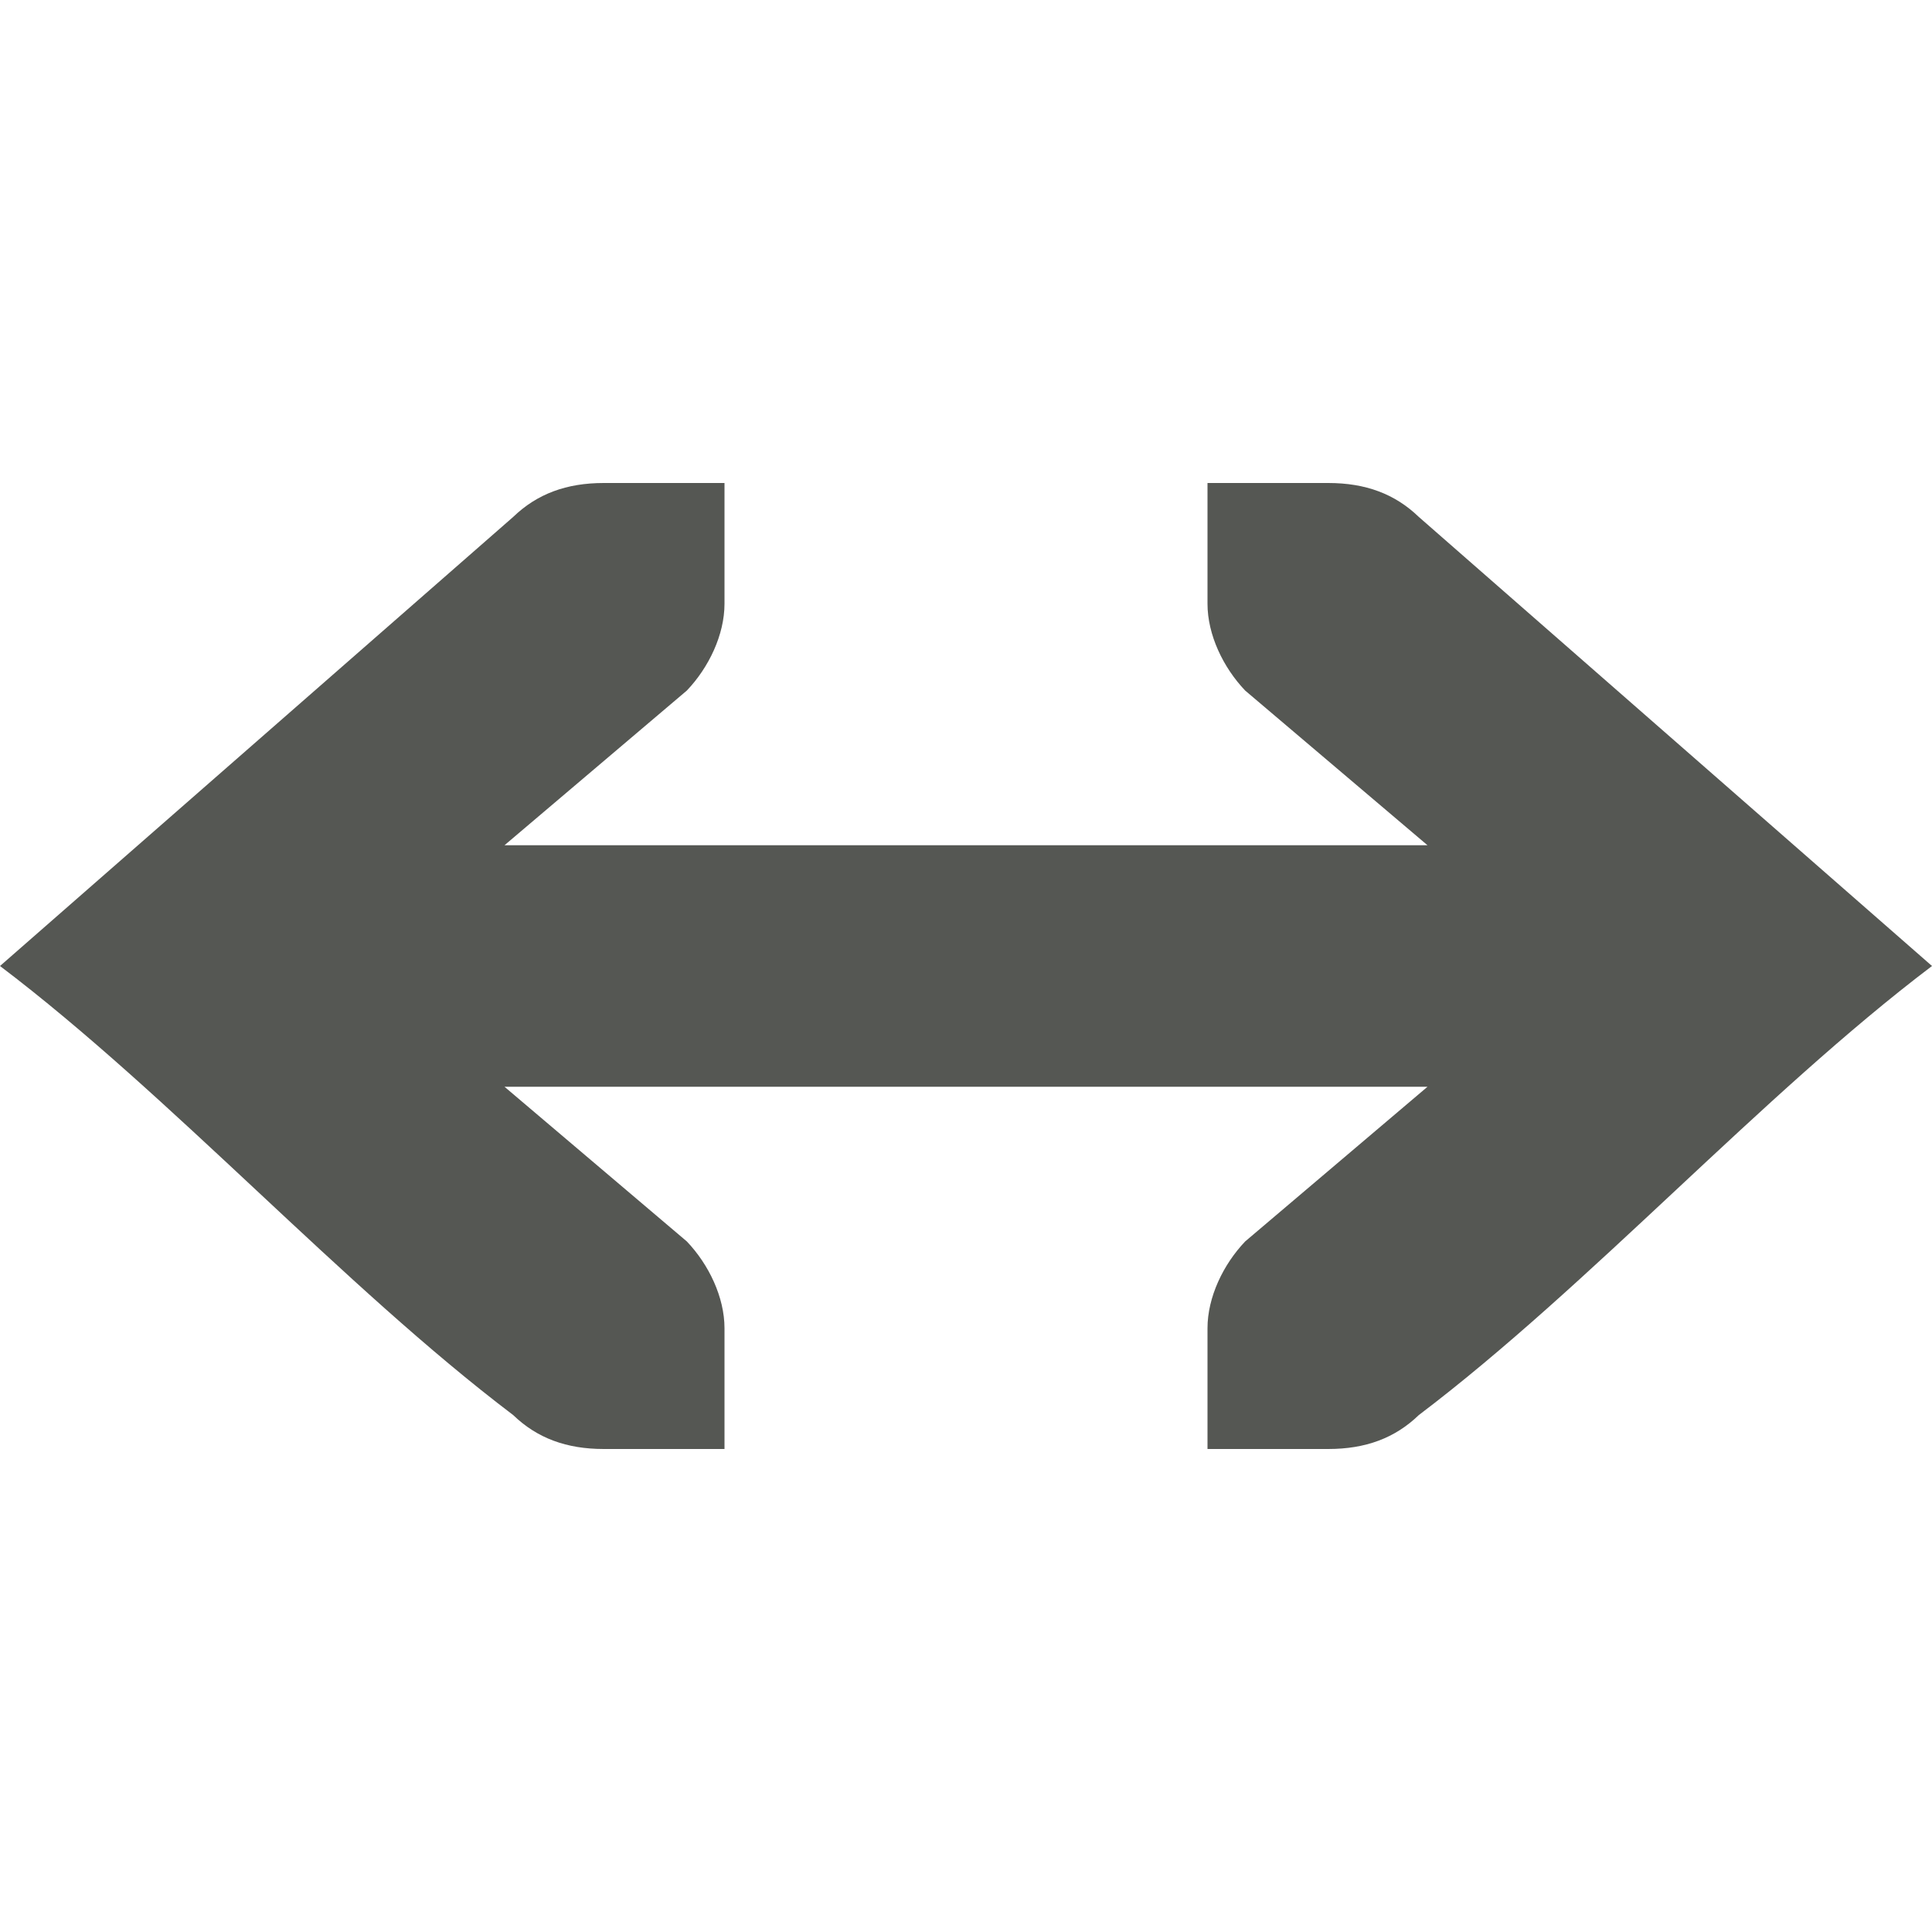 <svg xmlns="http://www.w3.org/2000/svg" viewBox="0 0 16 16">
 <path
     style="fill:#555753"
     d="M 5 4 C 4.691 4 4.448 4.09 4.25 4.281 L 0 8 C 1.417 9.073 2.833 10.646 4.25 11.719 C 4.448 11.91 4.691 12 5 12 L 5.586 12 L 6 12 L 6 11 C 6 10.743 5.87 10.472 5.688 10.281 L 4.178 9 L 11.822 9 L 10.312 10.281 C 10.13 10.472 10 10.743 10 11 L 10 12 L 10.414 12 L 11 12 C 11.309 12 11.552 11.91 11.75 11.719 C 13.167 10.646 14.583 9.073 16 8 L 11.75 4.281 C 11.552 4.09 11.309 4 11 4 L 10.414 4 L 10 4 L 10 5 C 10 5.257 10.13 5.528 10.312 5.719 L 11.822 7 L 4.178 7 L 5.688 5.719 C 5.87 5.528 6 5.257 6 5 L 6 4 L 5.586 4 L 5 4 z "
     />
 </svg>
